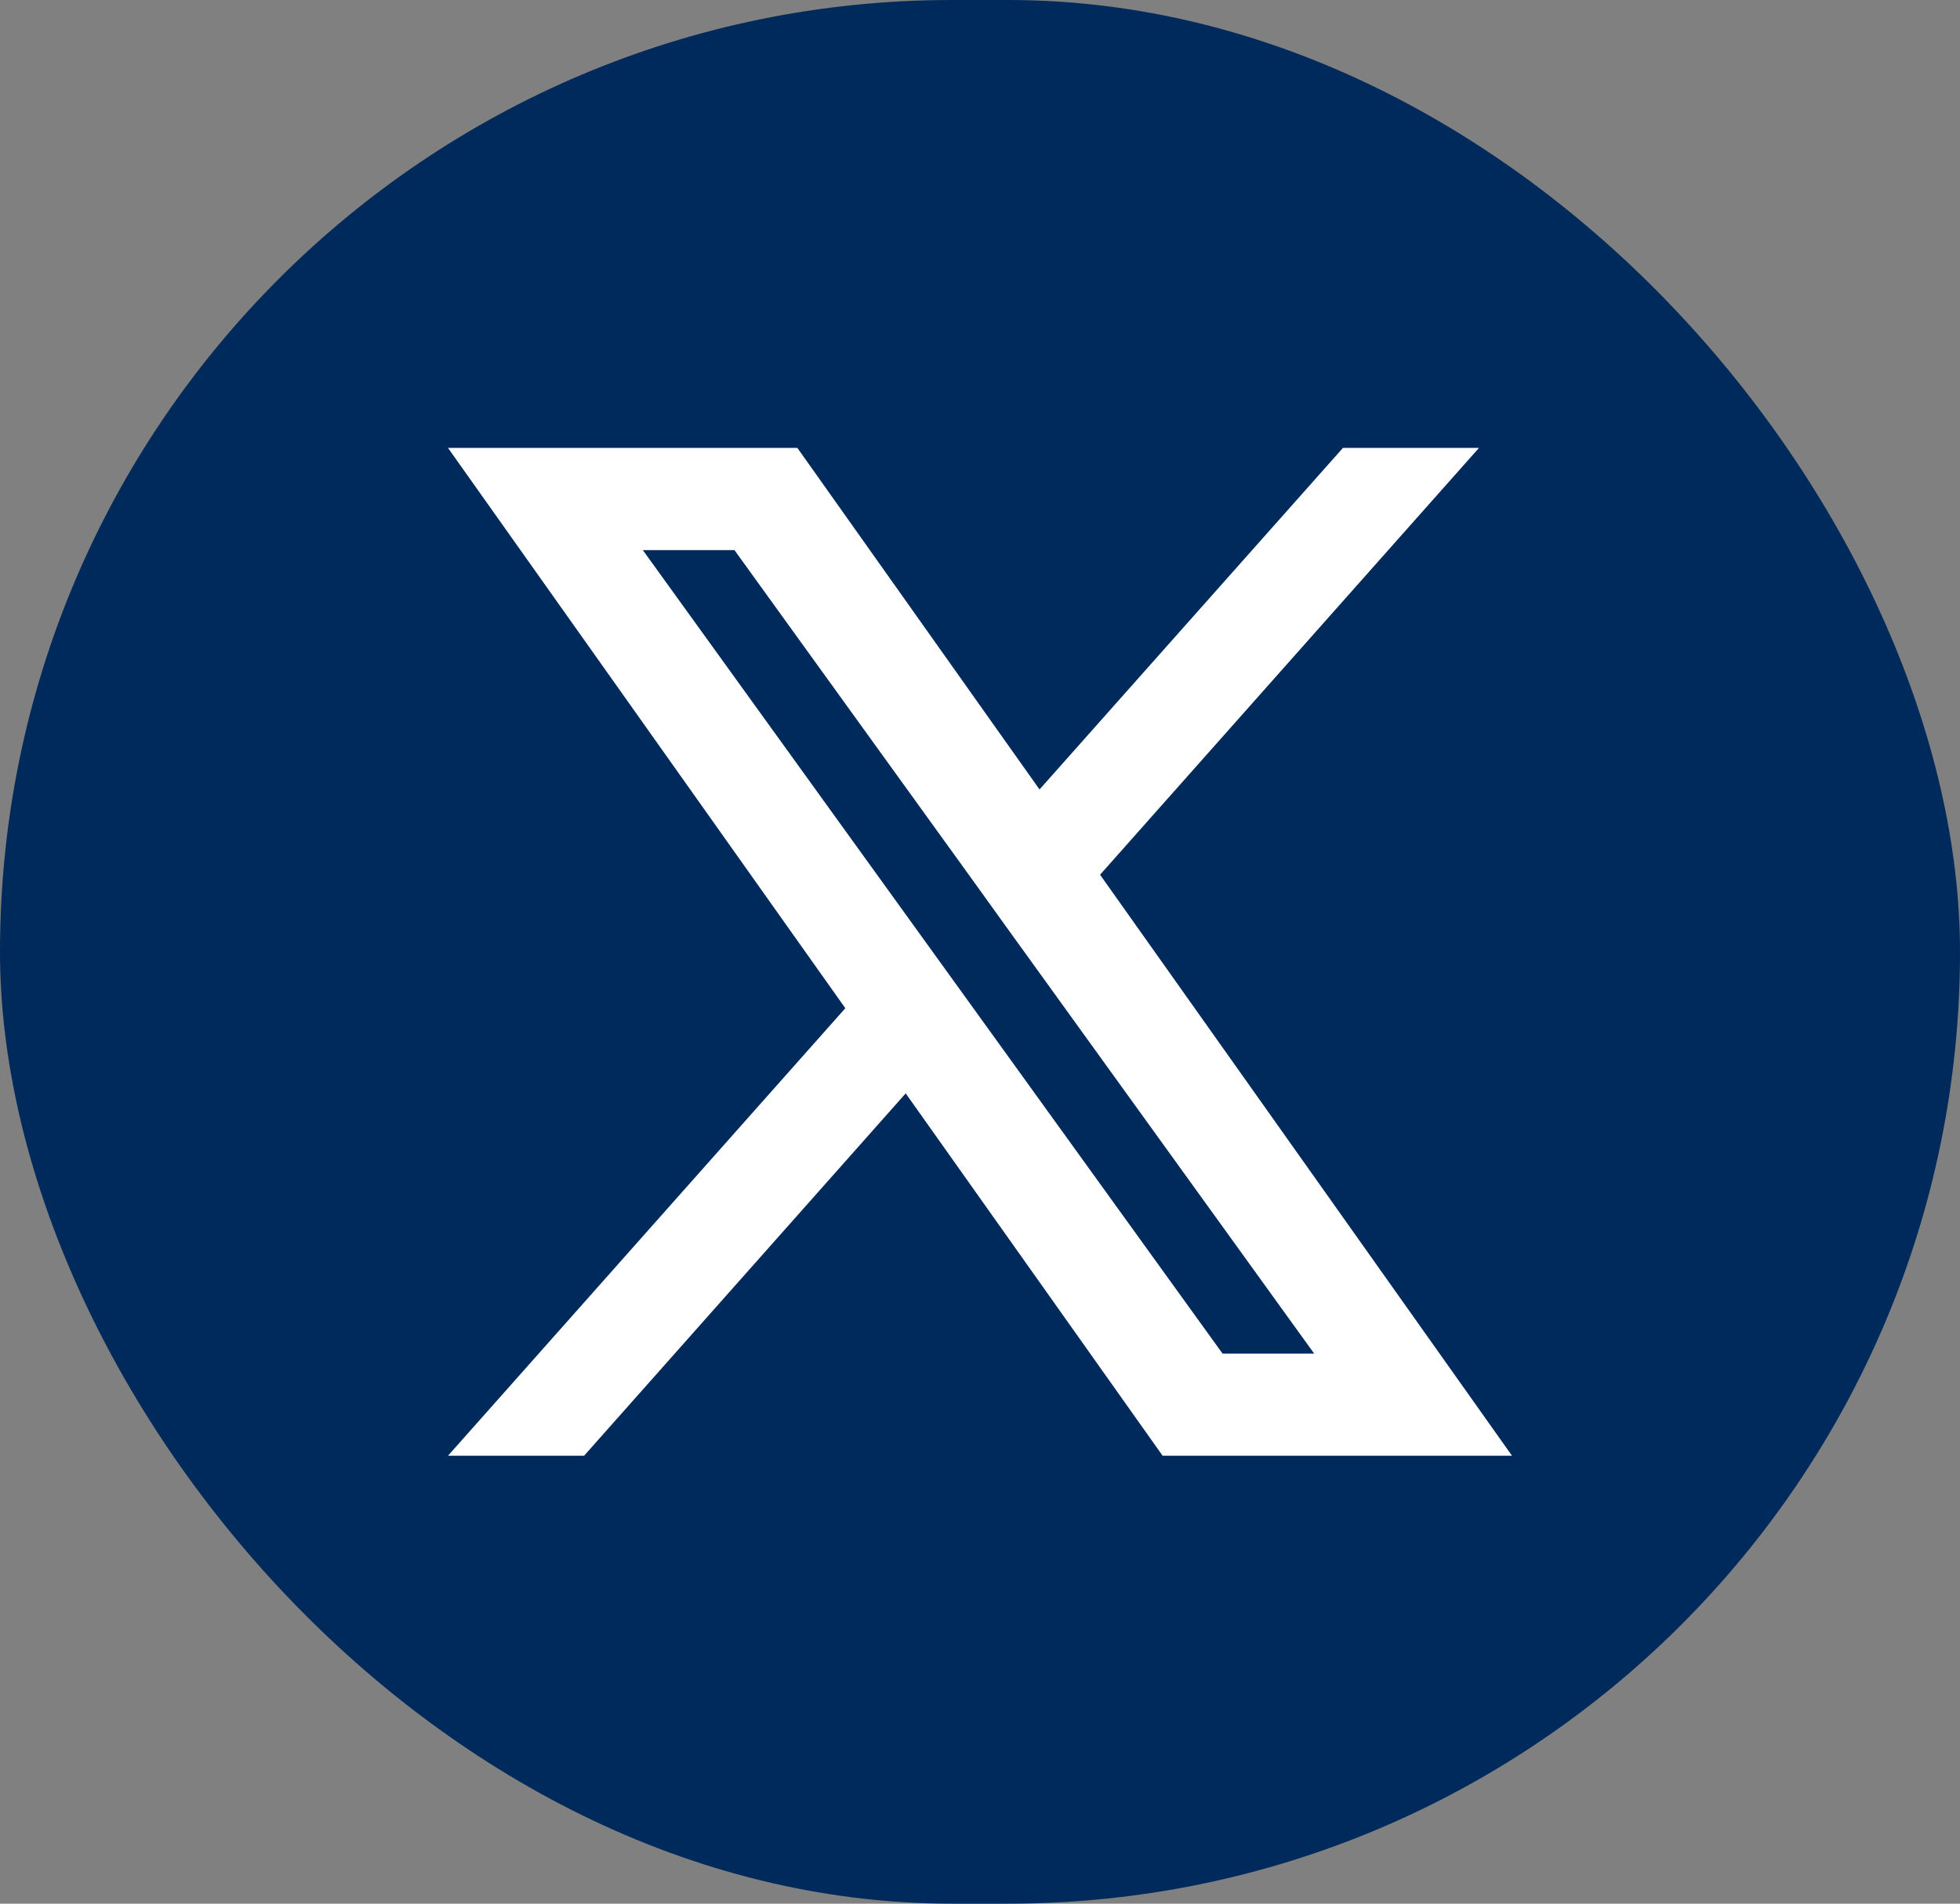 <?xml version="1.0" encoding="UTF-8"?>
<svg xmlns="http://www.w3.org/2000/svg" width="35" height="34" viewBox="0 0 35 34" fill="none">
  <rect x="0" y="0" width="35" height="34" fill="#808080" stroke="none"/>
  <rect width="35" height="34" rx="17" fill="#002A5C"></rect>
  <path fill-rule="evenodd" clip-rule="evenodd" d="M20.761 26L16.173 19.528L10.43 26H8L15.095 18.007L8 8H14.239L18.563 14.1L23.981 8H26.41L19.644 15.623L27 26H20.761ZM23.467 24.175H21.831L11.479 9.825H13.115L17.262 15.571L17.979 16.568L23.467 24.175Z" fill="white"></path>
</svg>
